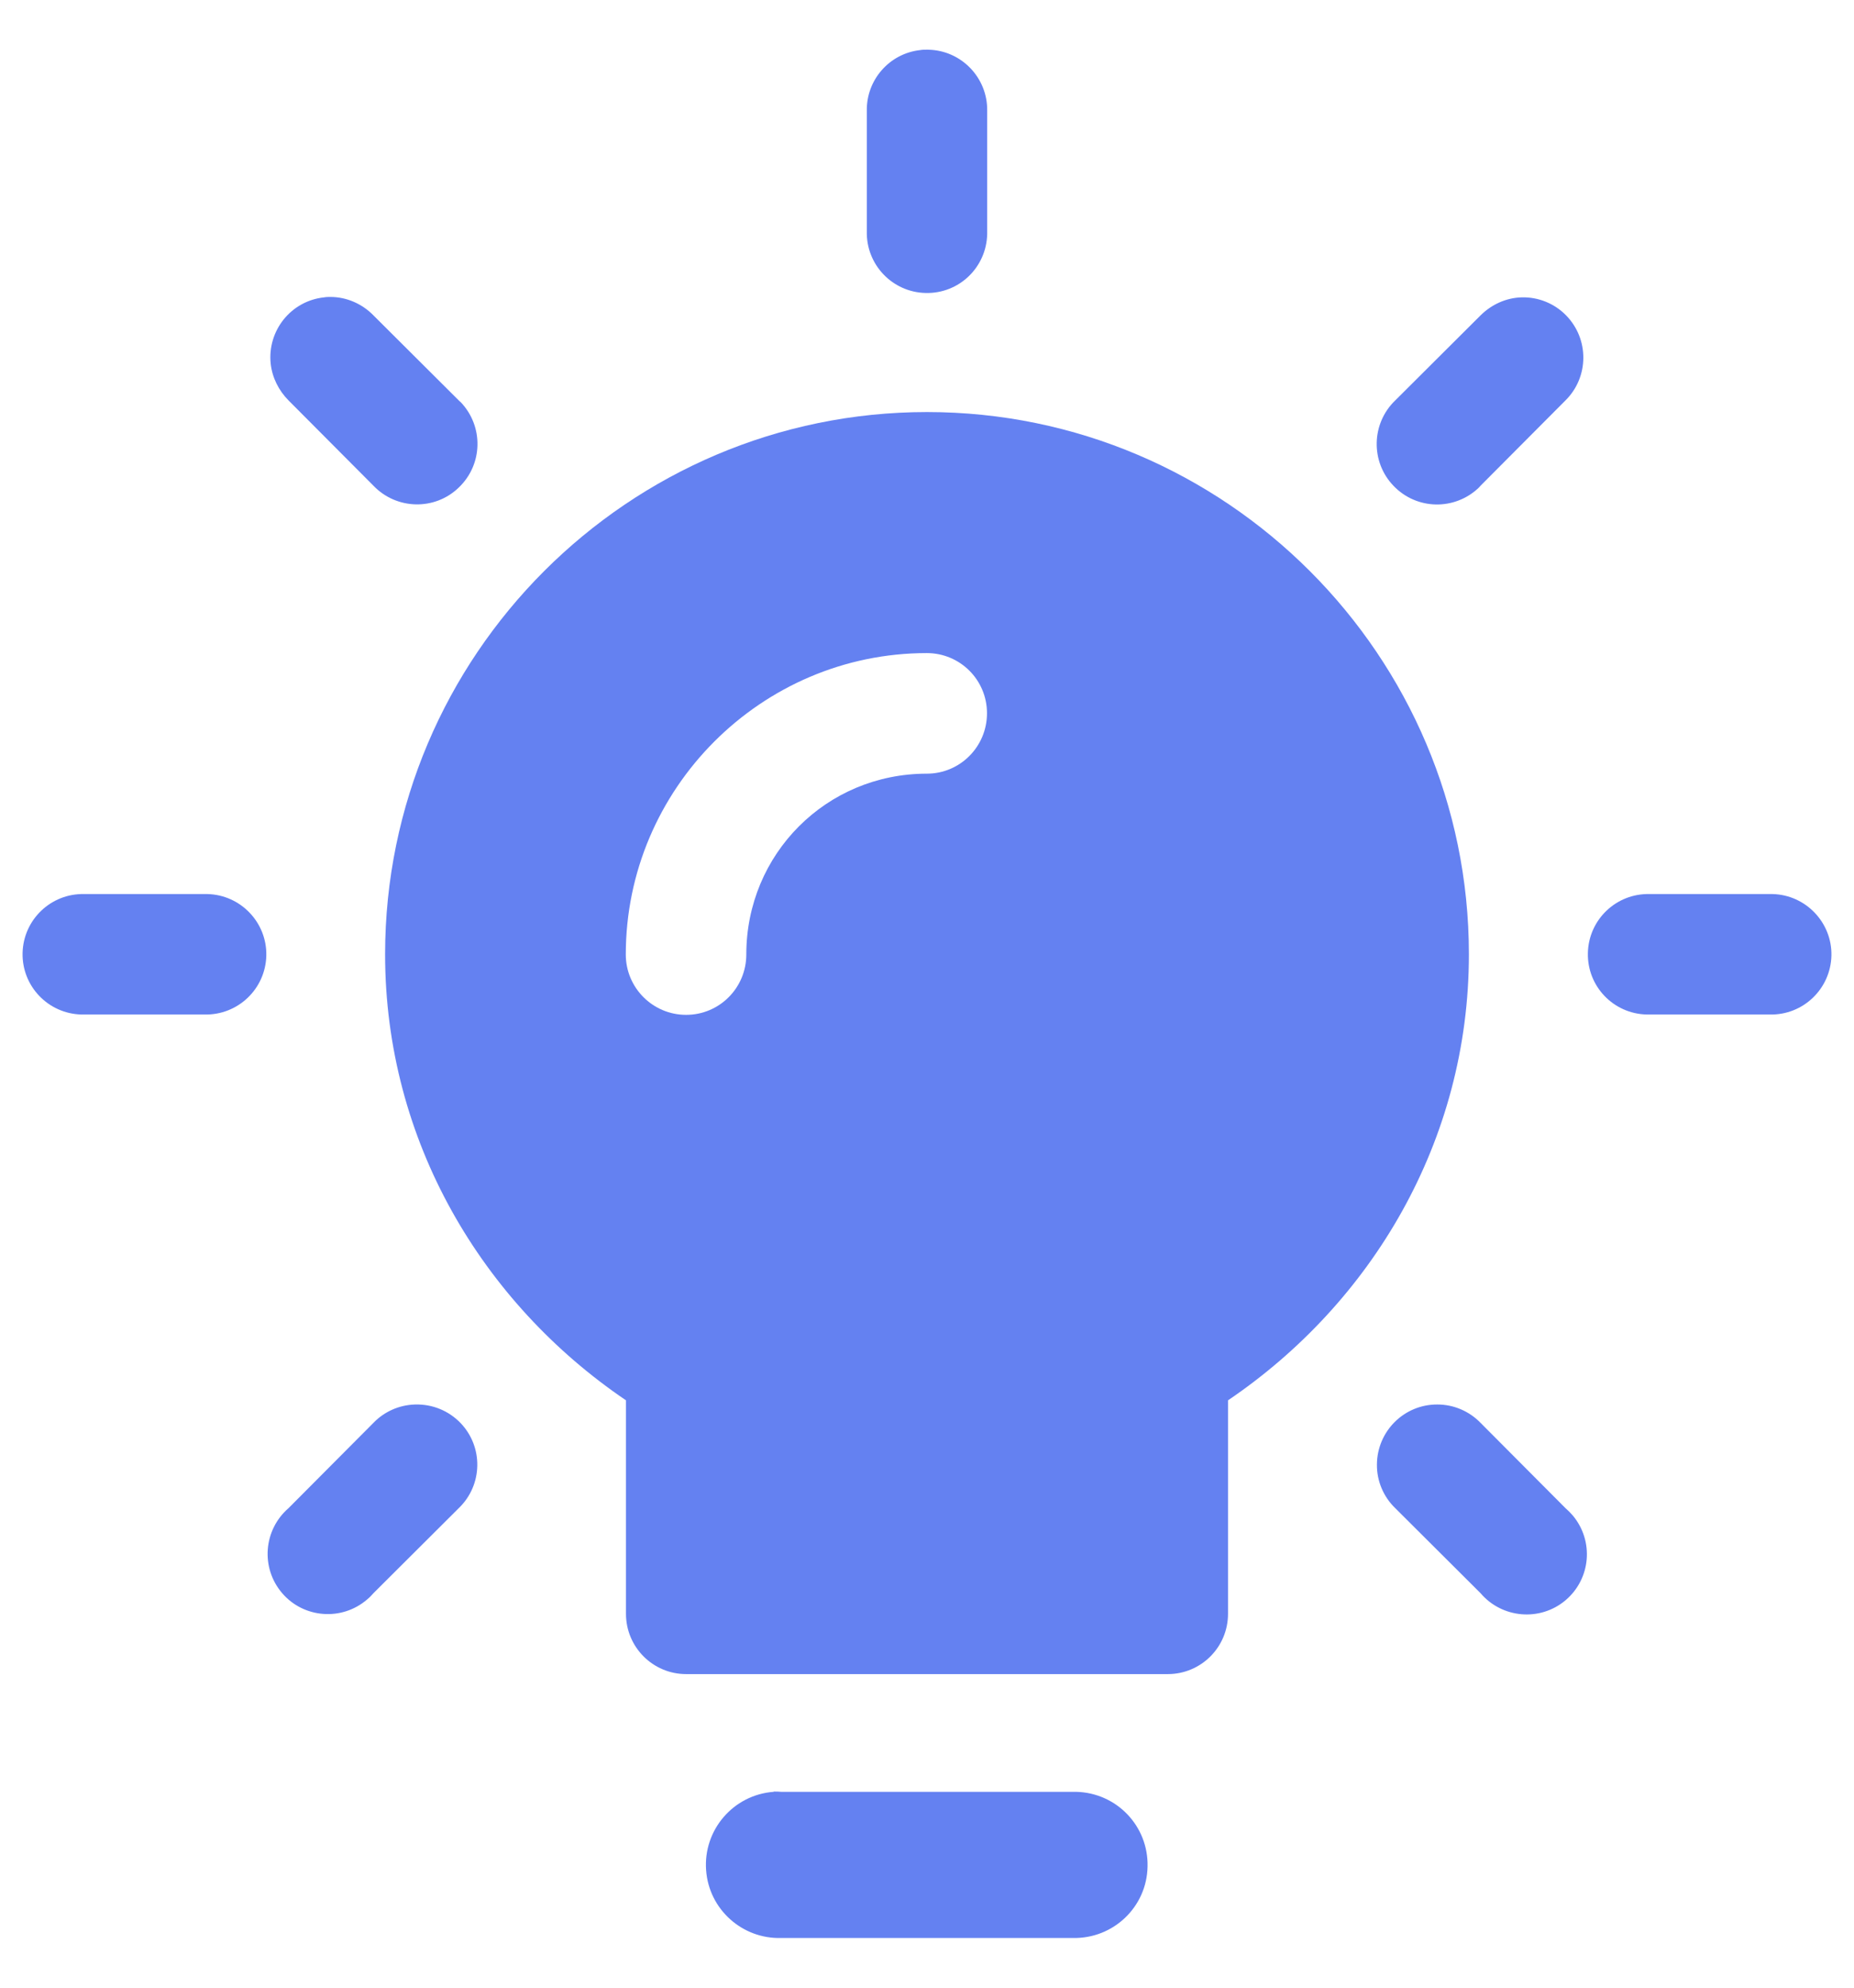 <svg width="28" height="30" viewBox="0 0 28 30" fill="none" xmlns="http://www.w3.org/2000/svg">
<path fill-rule="evenodd" clip-rule="evenodd" d="M14.017 0.75H13.988C13.96 0.75 13.928 0.75 13.896 0.756C13.431 0.808 13.083 1.207 13.091 1.673V3.493C13.08 3.994 13.477 4.411 13.98 4.422C14.483 4.434 14.897 4.037 14.909 3.534V1.673C14.917 1.173 14.518 0.759 14.017 0.75ZM6.958 6.07C6.946 6.061 6.938 6.052 6.929 6.044L5.641 4.761C5.471 4.586 5.235 4.482 4.991 4.482C4.959 4.482 4.928 4.482 4.896 4.488C4.396 4.54 4.036 4.989 4.088 5.489C4.111 5.699 4.209 5.894 4.358 6.044L5.641 7.332C5.989 7.694 6.567 7.709 6.929 7.358C7.294 7.01 7.306 6.435 6.958 6.07ZM23.65 4.758C23.475 4.58 23.233 4.482 22.983 4.488C22.747 4.494 22.526 4.595 22.359 4.761L21.071 6.044C20.709 6.392 20.697 6.97 21.045 7.332C21.393 7.697 21.968 7.709 22.333 7.361C22.342 7.352 22.351 7.341 22.359 7.332L23.642 6.044C23.998 5.693 24.004 5.118 23.65 4.758ZM3.133 13.494H1.27C0.77 13.483 0.353 13.88 0.341 14.383C0.33 14.886 0.729 15.3 1.23 15.312H3.09C3.593 15.323 4.01 14.926 4.022 14.423C4.033 13.923 3.634 13.506 3.133 13.494ZM26.77 13.494H24.91C24.409 13.483 23.992 13.88 23.981 14.383C23.969 14.886 24.366 15.3 24.869 15.312H26.73C27.23 15.323 27.647 14.926 27.659 14.423C27.67 13.923 27.27 13.506 26.77 13.494ZM6.955 21.477C6.777 21.293 6.532 21.192 6.276 21.198H6.265C6.029 21.206 5.805 21.304 5.641 21.474L4.358 22.762C3.979 23.09 3.933 23.662 4.261 24.045C4.585 24.424 5.161 24.47 5.543 24.142C5.578 24.114 5.612 24.079 5.641 24.045L6.929 22.762C7.291 22.414 7.303 21.839 6.955 21.477ZM23.751 22.871C23.716 22.831 23.682 22.797 23.642 22.762L22.359 21.474C22.189 21.299 21.954 21.198 21.709 21.198C21.206 21.195 20.798 21.601 20.795 22.104C20.792 22.351 20.893 22.59 21.071 22.762L22.359 24.045C22.684 24.427 23.259 24.476 23.642 24.154C24.027 23.829 24.076 23.257 23.751 22.871Z" fill="#6481F1"/>
<path fill-rule="evenodd" clip-rule="evenodd" d="M17.331 28.171C17.32 28.782 16.814 29.263 16.203 29.25H11.798C11.209 29.267 10.706 28.817 10.664 28.227C10.619 27.619 11.076 27.089 11.683 27.044C11.687 27.044 11.687 27.04 11.687 27.04C11.725 27.04 11.76 27.04 11.798 27.044H16.252C16.863 27.058 17.345 27.56 17.331 28.171Z" fill="#6481F1"/>
<path fill-rule="evenodd" clip-rule="evenodd" d="M14 6.219C9.491 6.219 5.816 9.894 5.816 14.403C5.816 17.218 7.283 19.665 9.454 21.135V24.358C9.454 24.861 9.862 25.267 10.362 25.267H17.637C18.138 25.267 18.546 24.861 18.546 24.358V21.135C20.717 19.665 22.184 17.218 22.184 14.403C22.184 9.894 18.509 6.219 14 6.219ZM13.997 11.677C12.479 11.677 11.271 12.89 11.271 14.406C11.271 14.909 10.866 15.317 10.362 15.317C9.859 15.317 9.451 14.909 9.451 14.406C9.451 11.907 11.495 9.857 13.997 9.857C14.5 9.857 14.906 10.262 14.906 10.765C14.906 11.269 14.5 11.677 13.997 11.677Z" fill="#6481F1"/>
</svg>
